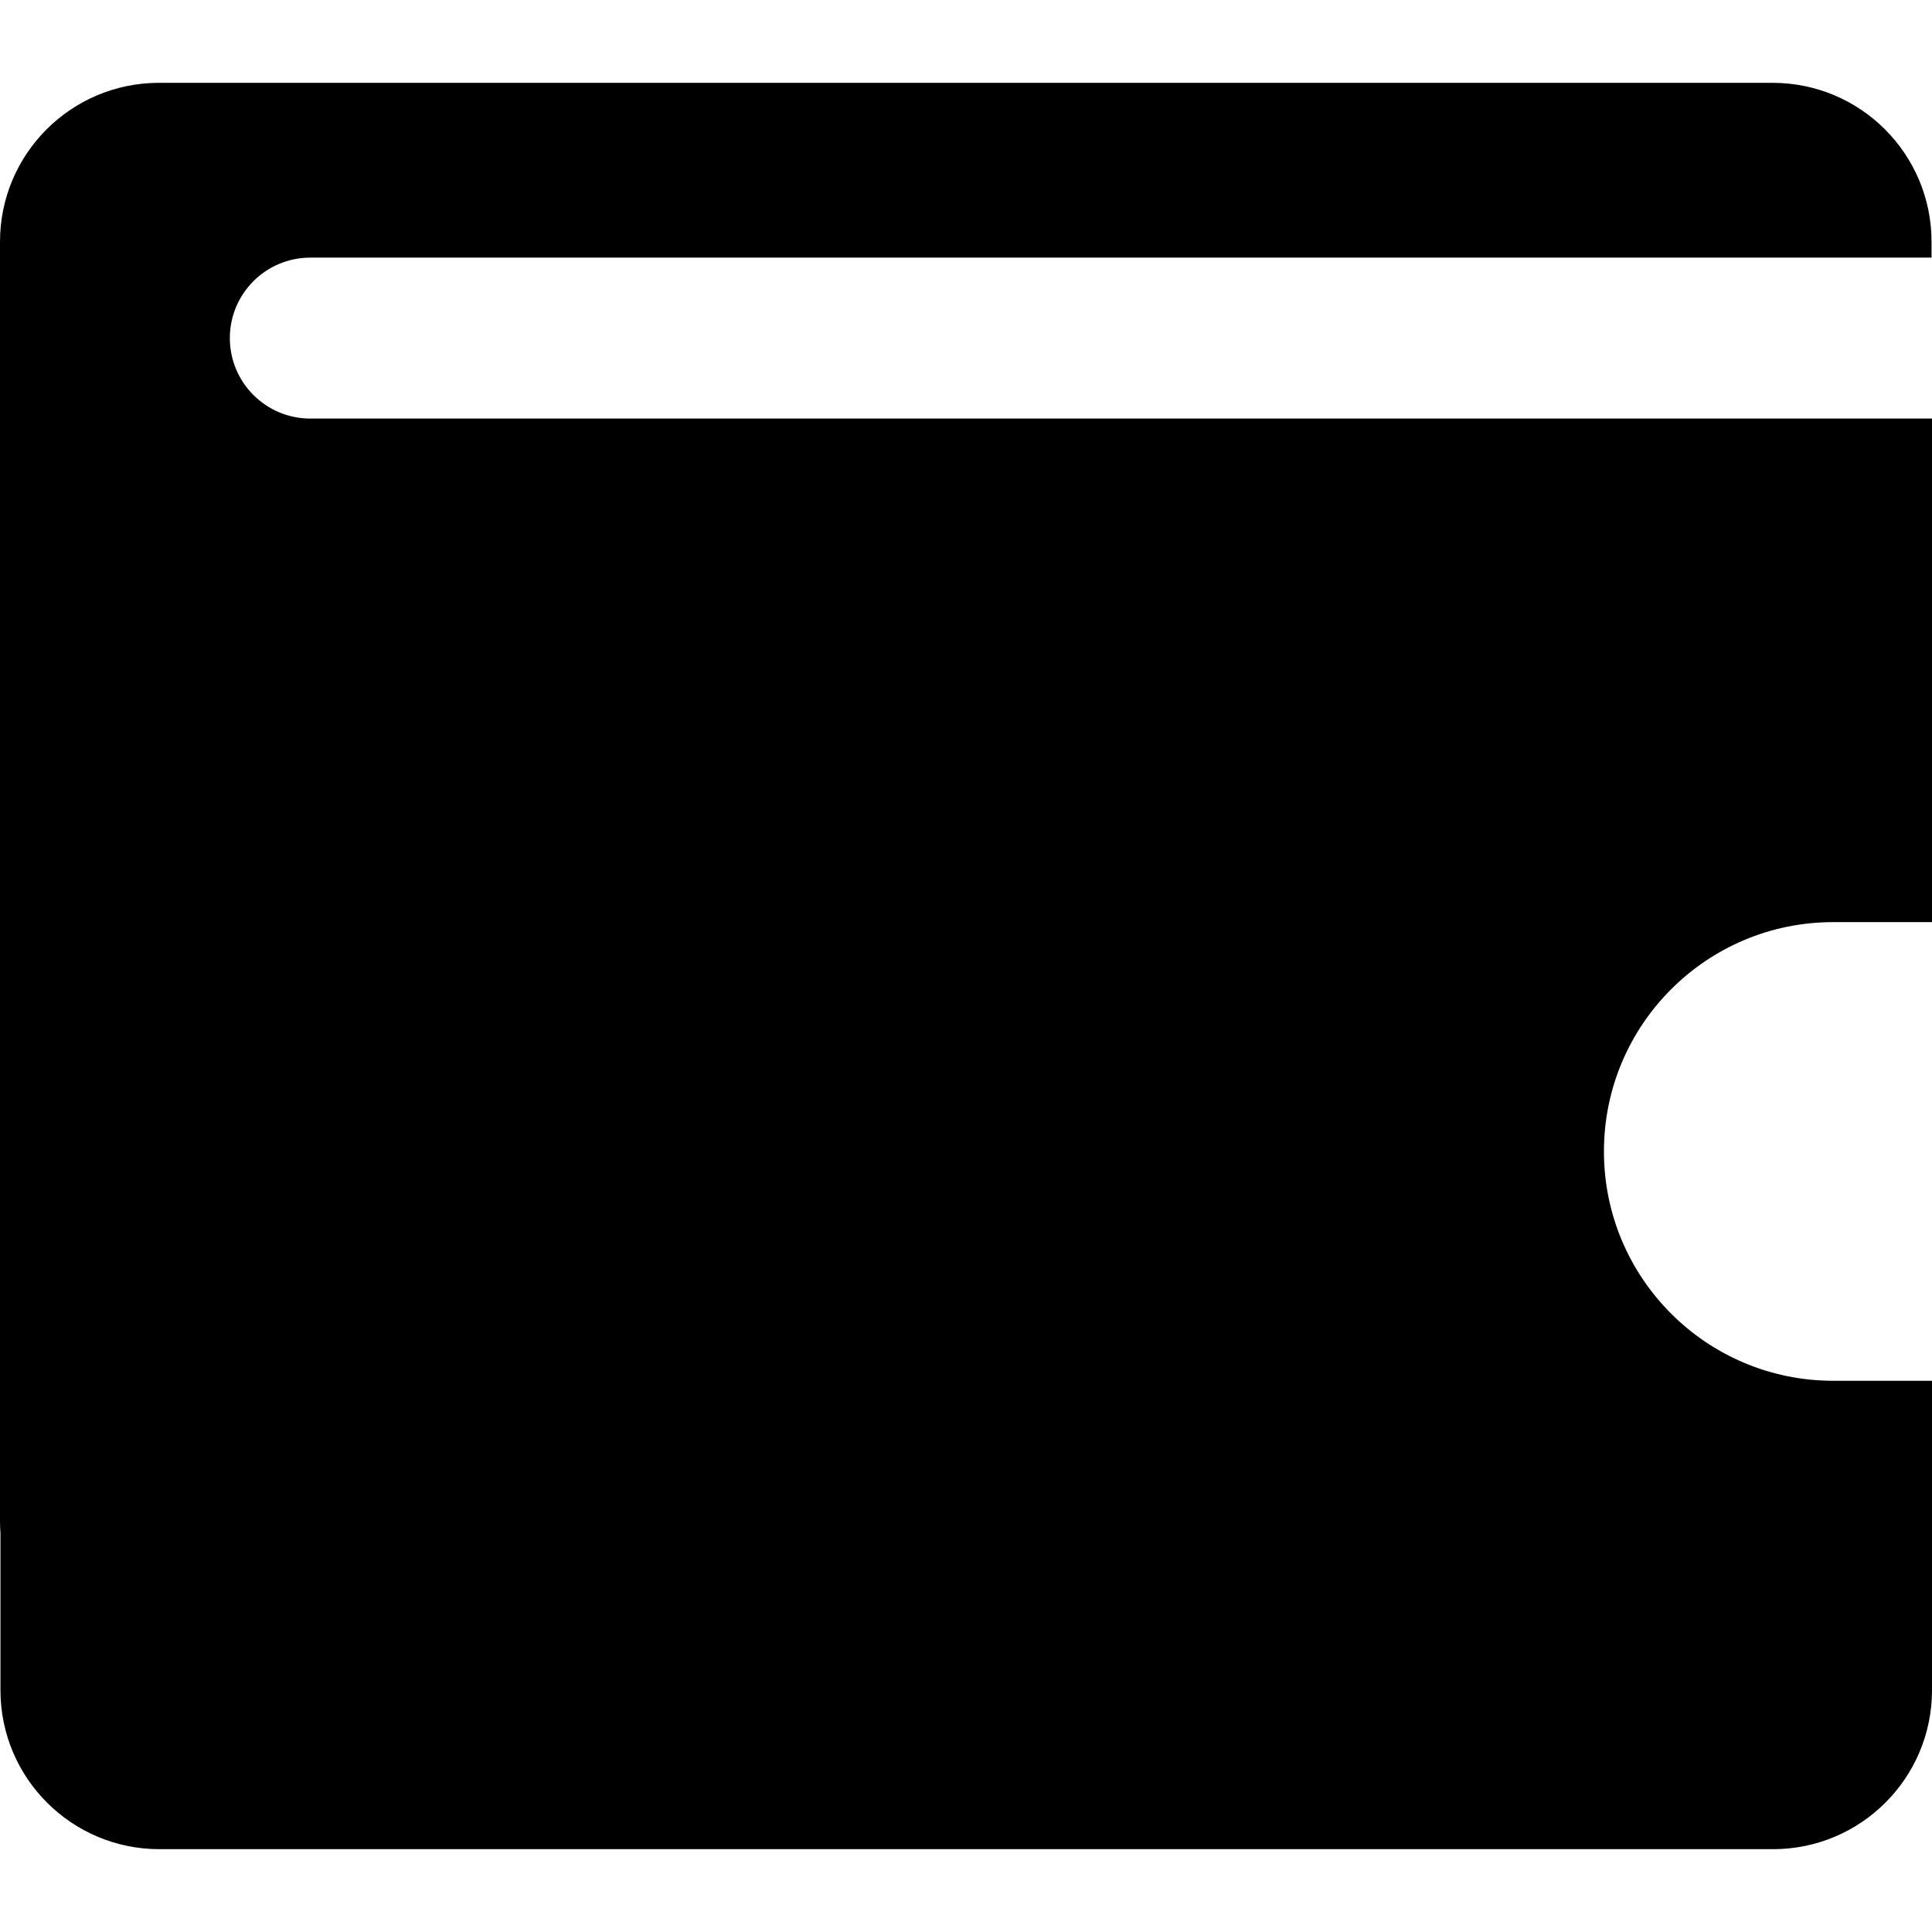 <?xml version="1.0" encoding="iso-8859-1"?>
<!-- Generator: Adobe Illustrator 18.1.1, SVG Export Plug-In . SVG Version: 6.00 Build 0)  -->
<svg version="1.1" id="Capa_1" xmlns="http://www.w3.org/2000/svg" xmlns:xlink="http://www.w3.org/1999/xlink" x="0px" y="0px"
	 viewBox="0 0 612 612" style="enable-background:new 0 0 612 612;" xml:space="preserve">
<g>
	<path d="M580.72,437.389c-40.122,0-72.639-32.524-72.639-72.641c0-40.12,32.516-72.647,72.639-72.647H612V132.591H98.3
		c-14.079,0-25.492-11.414-25.492-25.494S84.221,81.606,98.3,81.606h513.556v-5.009c0-27.815-22.541-50.362-50.362-50.362H50.36
		C22.543,26.235,0,48.782,0,76.597v405.38c0,1.221,0.058,2.429,0.144,3.628v49.798c0,27.813,22.541,50.362,50.362,50.362h511.133
		c27.819,0,50.362-22.549,50.362-50.362v-98.016h-31.28V437.389z"/>
</g>
<g>
</g>
<g>
</g>
<g>
</g>
<g>
</g>
<g>
</g>
<g>
</g>
<g>
</g>
<g>
</g>
<g>
</g>
<g>
</g>
<g>
</g>
<g>
</g>
<g>
</g>
<g>
</g>
<g>
</g>
</svg>
